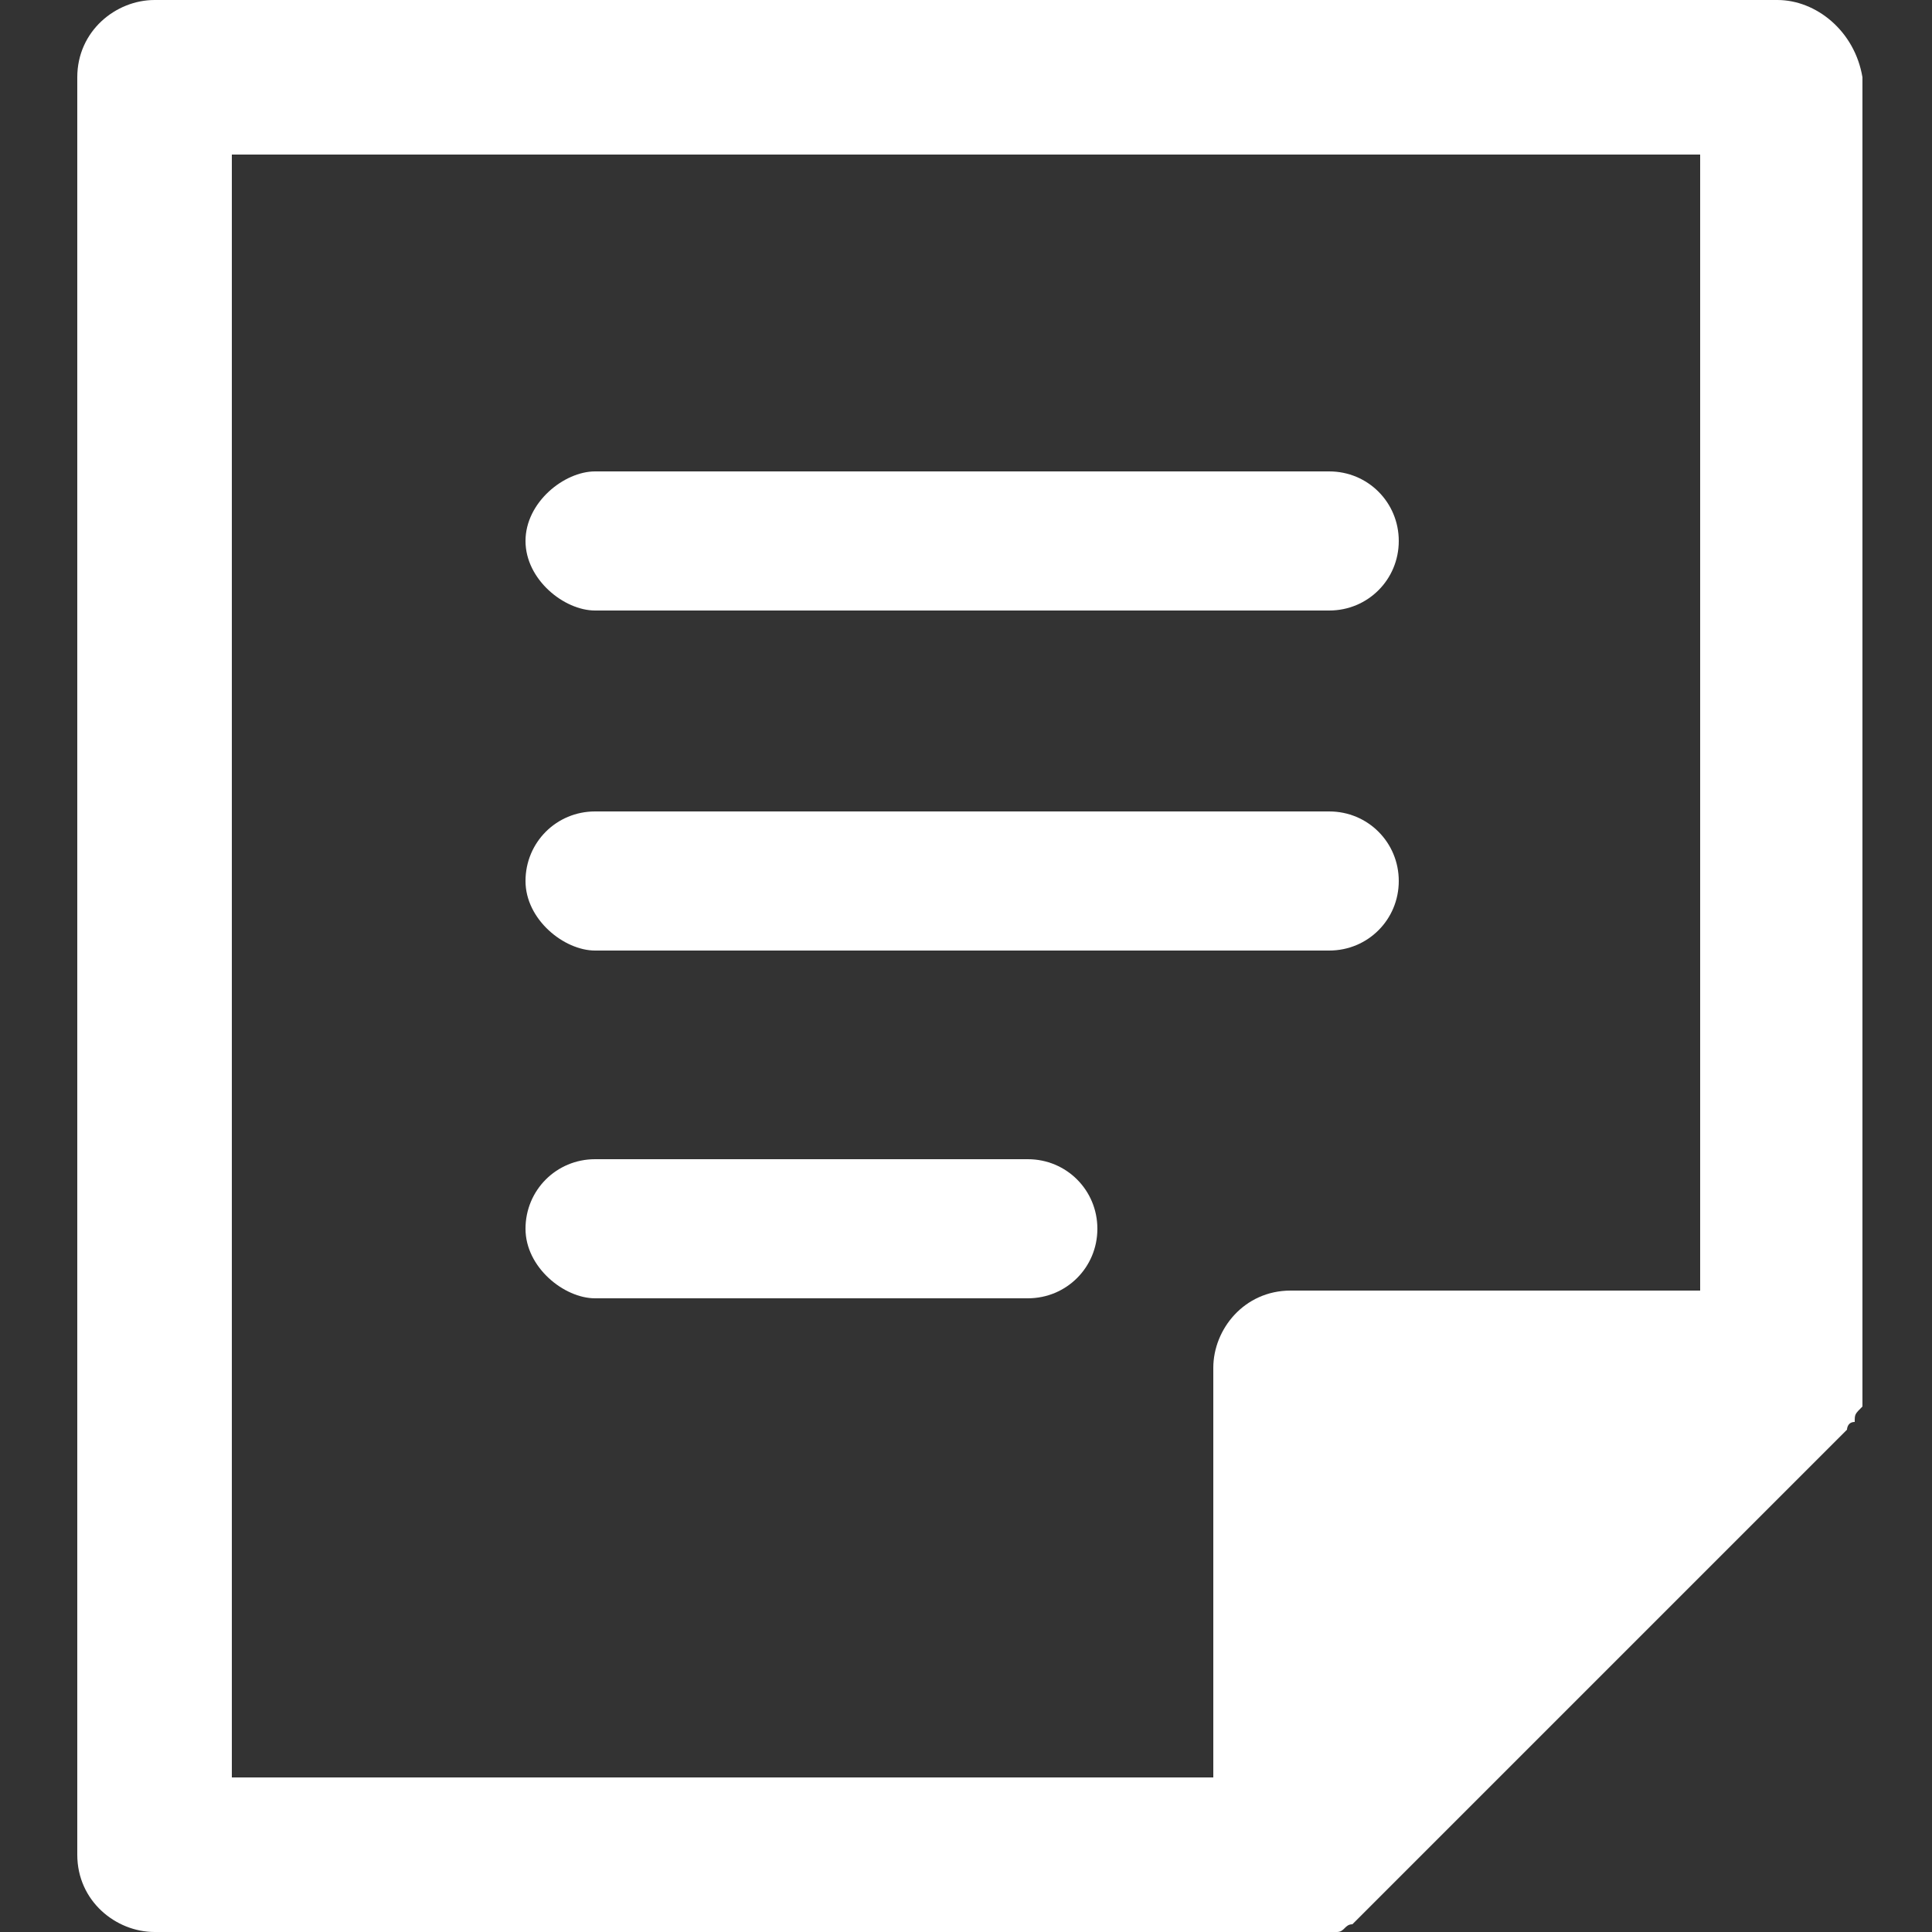<?xml version="1.0" encoding="utf-8"?>
<!-- Generator: Adobe Illustrator 25.0.1, SVG Export Plug-In . SVG Version: 6.00 Build 0)  -->
<svg version="1.1" id="Layer_1" xmlns="http://www.w3.org/2000/svg" xmlns:xlink="http://www.w3.org/1999/xlink" x="0px" y="0px"
	 viewBox="0 0 25 25" style="enable-background:new 0 0 25 25;" xml:space="preserve">
<rect x="0" y="0" width="25" height="25" fill="#333333" stroke="none"/>
<style type="text/css">
	.st0{fill:#FFFFFF;}
</style>
<g>
	<path class="st0" d="M23,0H2C1.5,0,1,0.4,1,1v23c0,0.6,0.5,1,1,1h14.7c0,0,0,0,0,0c0.1,0,0.1,0,0.2,0c0,0,0.1,0,0.1,0
		c0,0,0.1,0,0.1,0c0,0,0.1,0,0.1,0c0,0,0.1,0,0.1,0c0.1,0,0.1-0.1,0.2-0.1l6.3-6.3c0,0,0.1-0.1,0.1-0.1c0,0,0,0,0,0
		c0,0,0-0.1,0.1-0.1c0,0,0,0,0,0c0-0.1,0-0.1,0.1-0.2c0,0,0,0,0,0c0-0.1,0-0.1,0-0.2c0,0,0,0,0,0V1C24,0.4,23.5,0,23,0z M22,16.7
		h-5.3c-0.6,0-1,0.5-1,1V23H3V2h19V16.7z"/>
	<path class="st0" d="M7.7,7.9h9.5c0.5,0,0.9-0.4,0.9-0.9c0-0.5-0.4-0.9-0.9-0.9H7.7C7.3,6.1,6.8,6.5,6.8,7C6.8,7.5,7.3,7.9,7.7,7.9
		z"/>
	<path class="st0" d="M7.7,12.3h9.5c0.5,0,0.9-0.4,0.9-0.9c0-0.5-0.4-0.9-0.9-0.9H7.7c-0.5,0-0.9,0.4-0.9,0.9
		C6.8,11.9,7.3,12.3,7.7,12.3z"/>
	<path class="st0" d="M7.7,16.8h5.6c0.5,0,0.9-0.4,0.9-0.9S13.8,15,13.3,15H7.7c-0.5,0-0.9,0.4-0.9,0.9S7.3,16.8,7.7,16.8z"/>
</g>
</svg>
